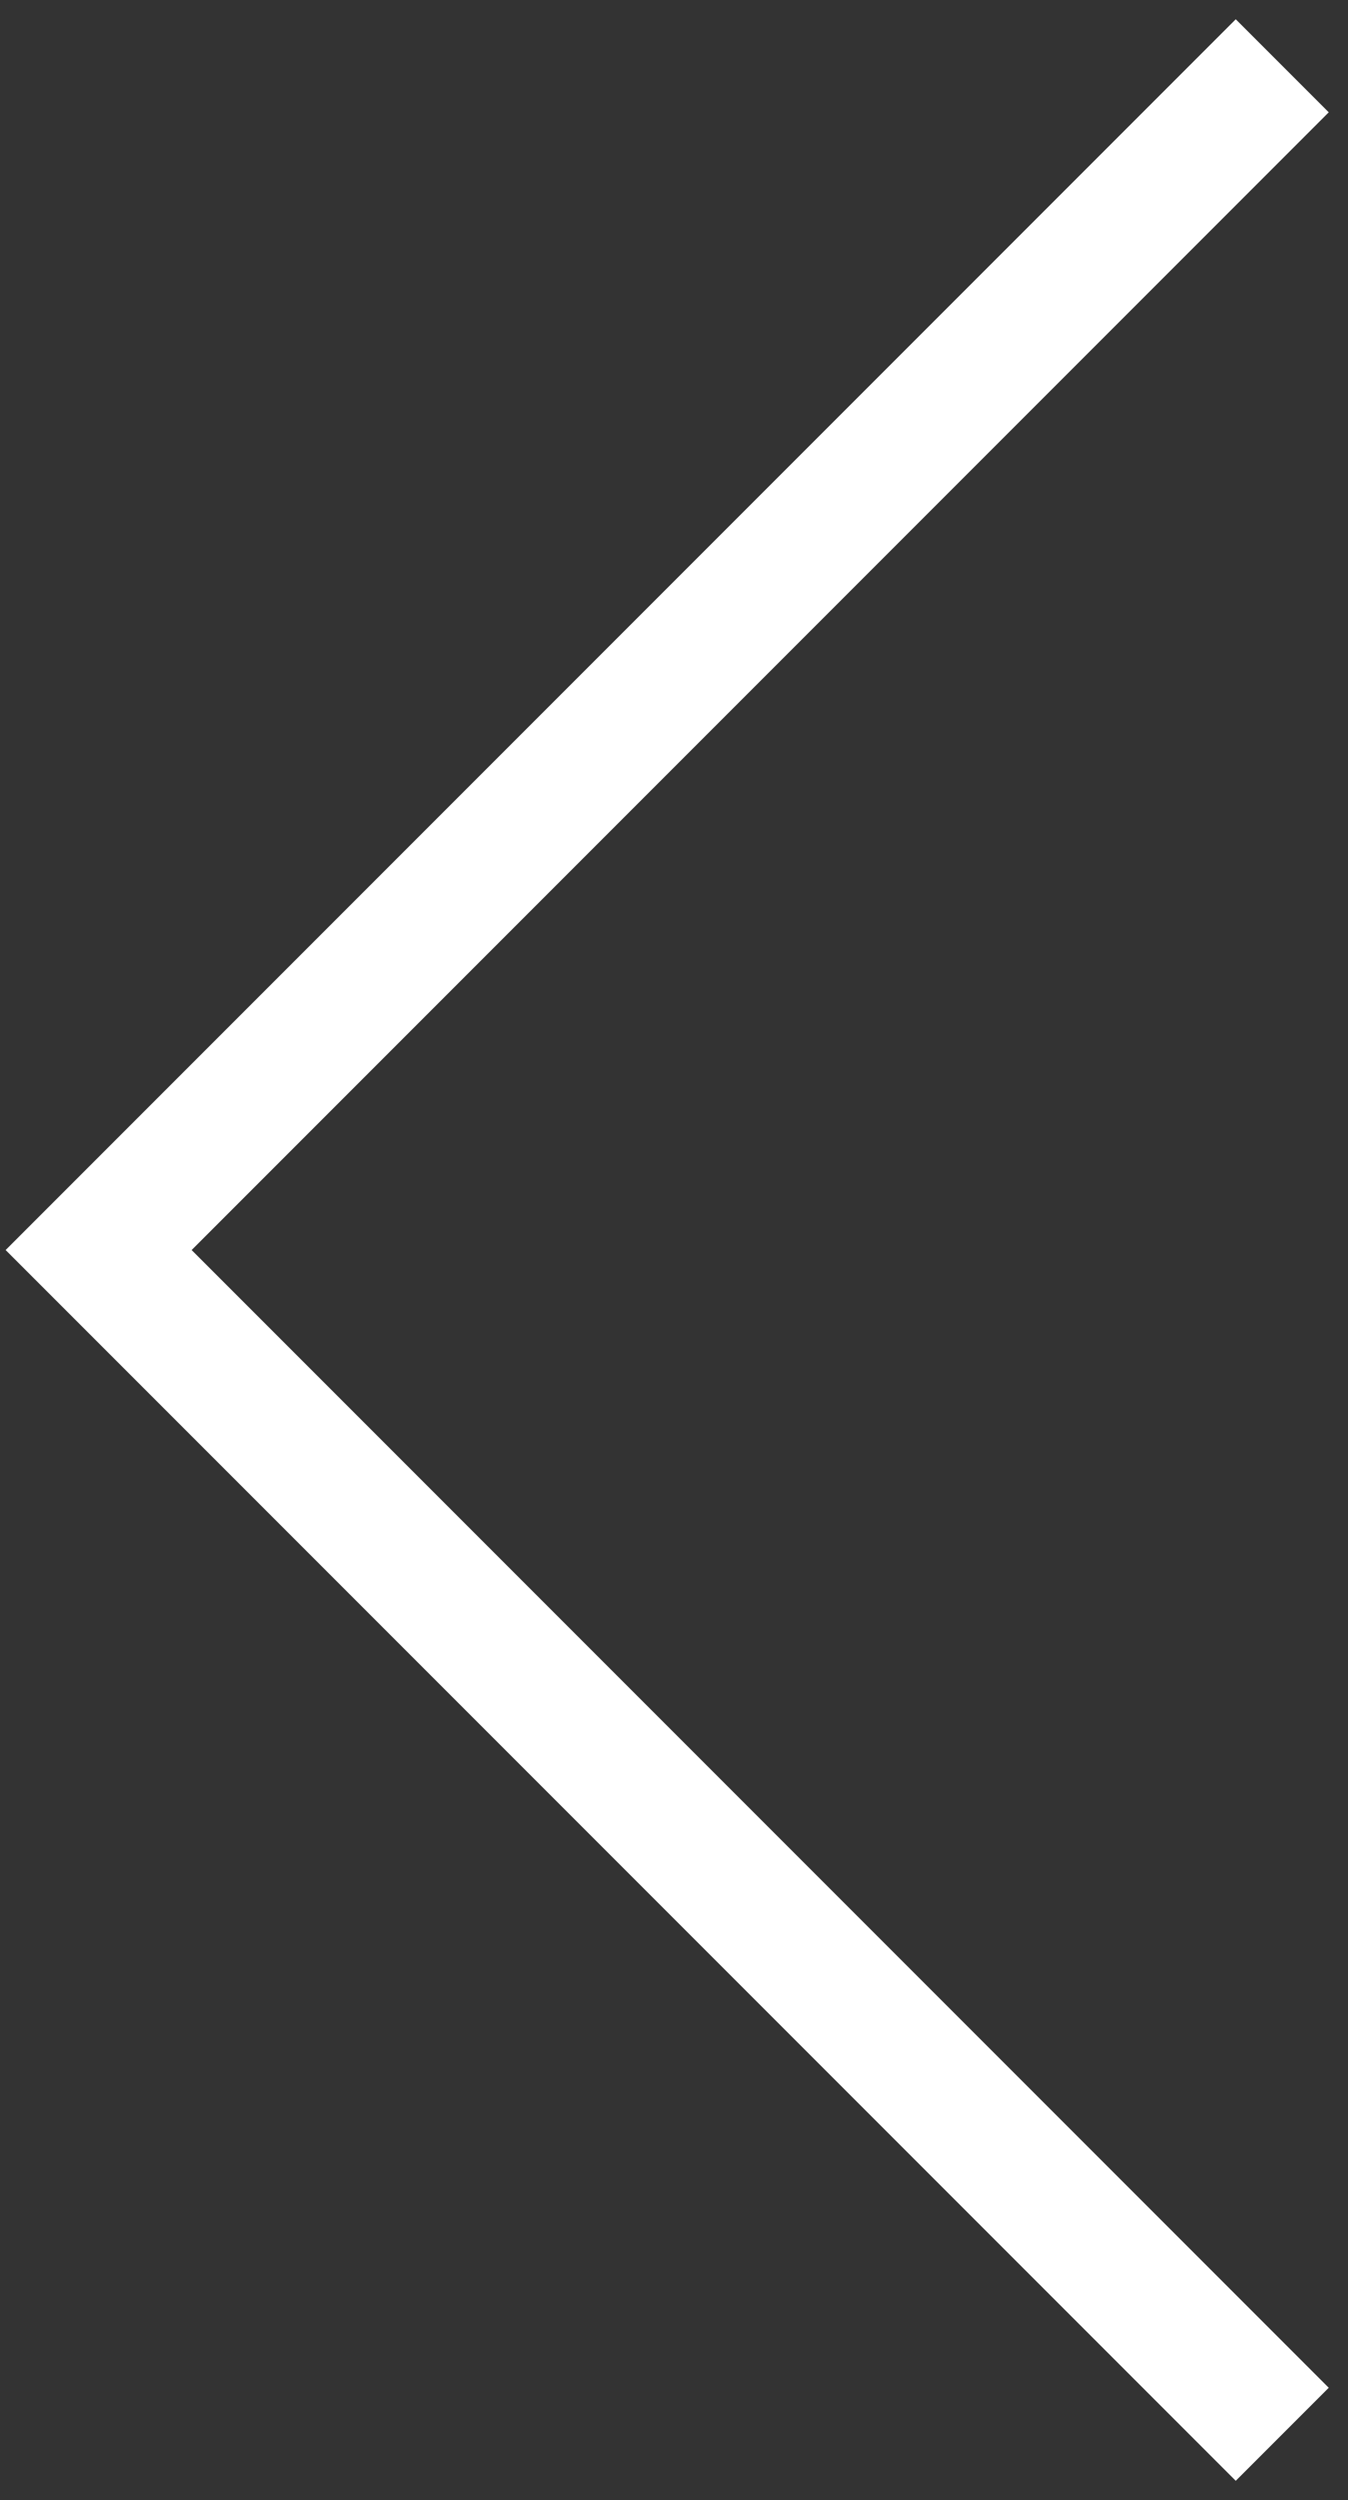 <svg width="41" height="76" viewBox="0 0 41 76" fill="none" xmlns="http://www.w3.org/2000/svg">
<rect x="0" y="0" width="41" height="76" fill="#333333" stroke="none"/>
<path d="M39 2L3 38L39 74" stroke="white" stroke-width="4"/>
</svg>

